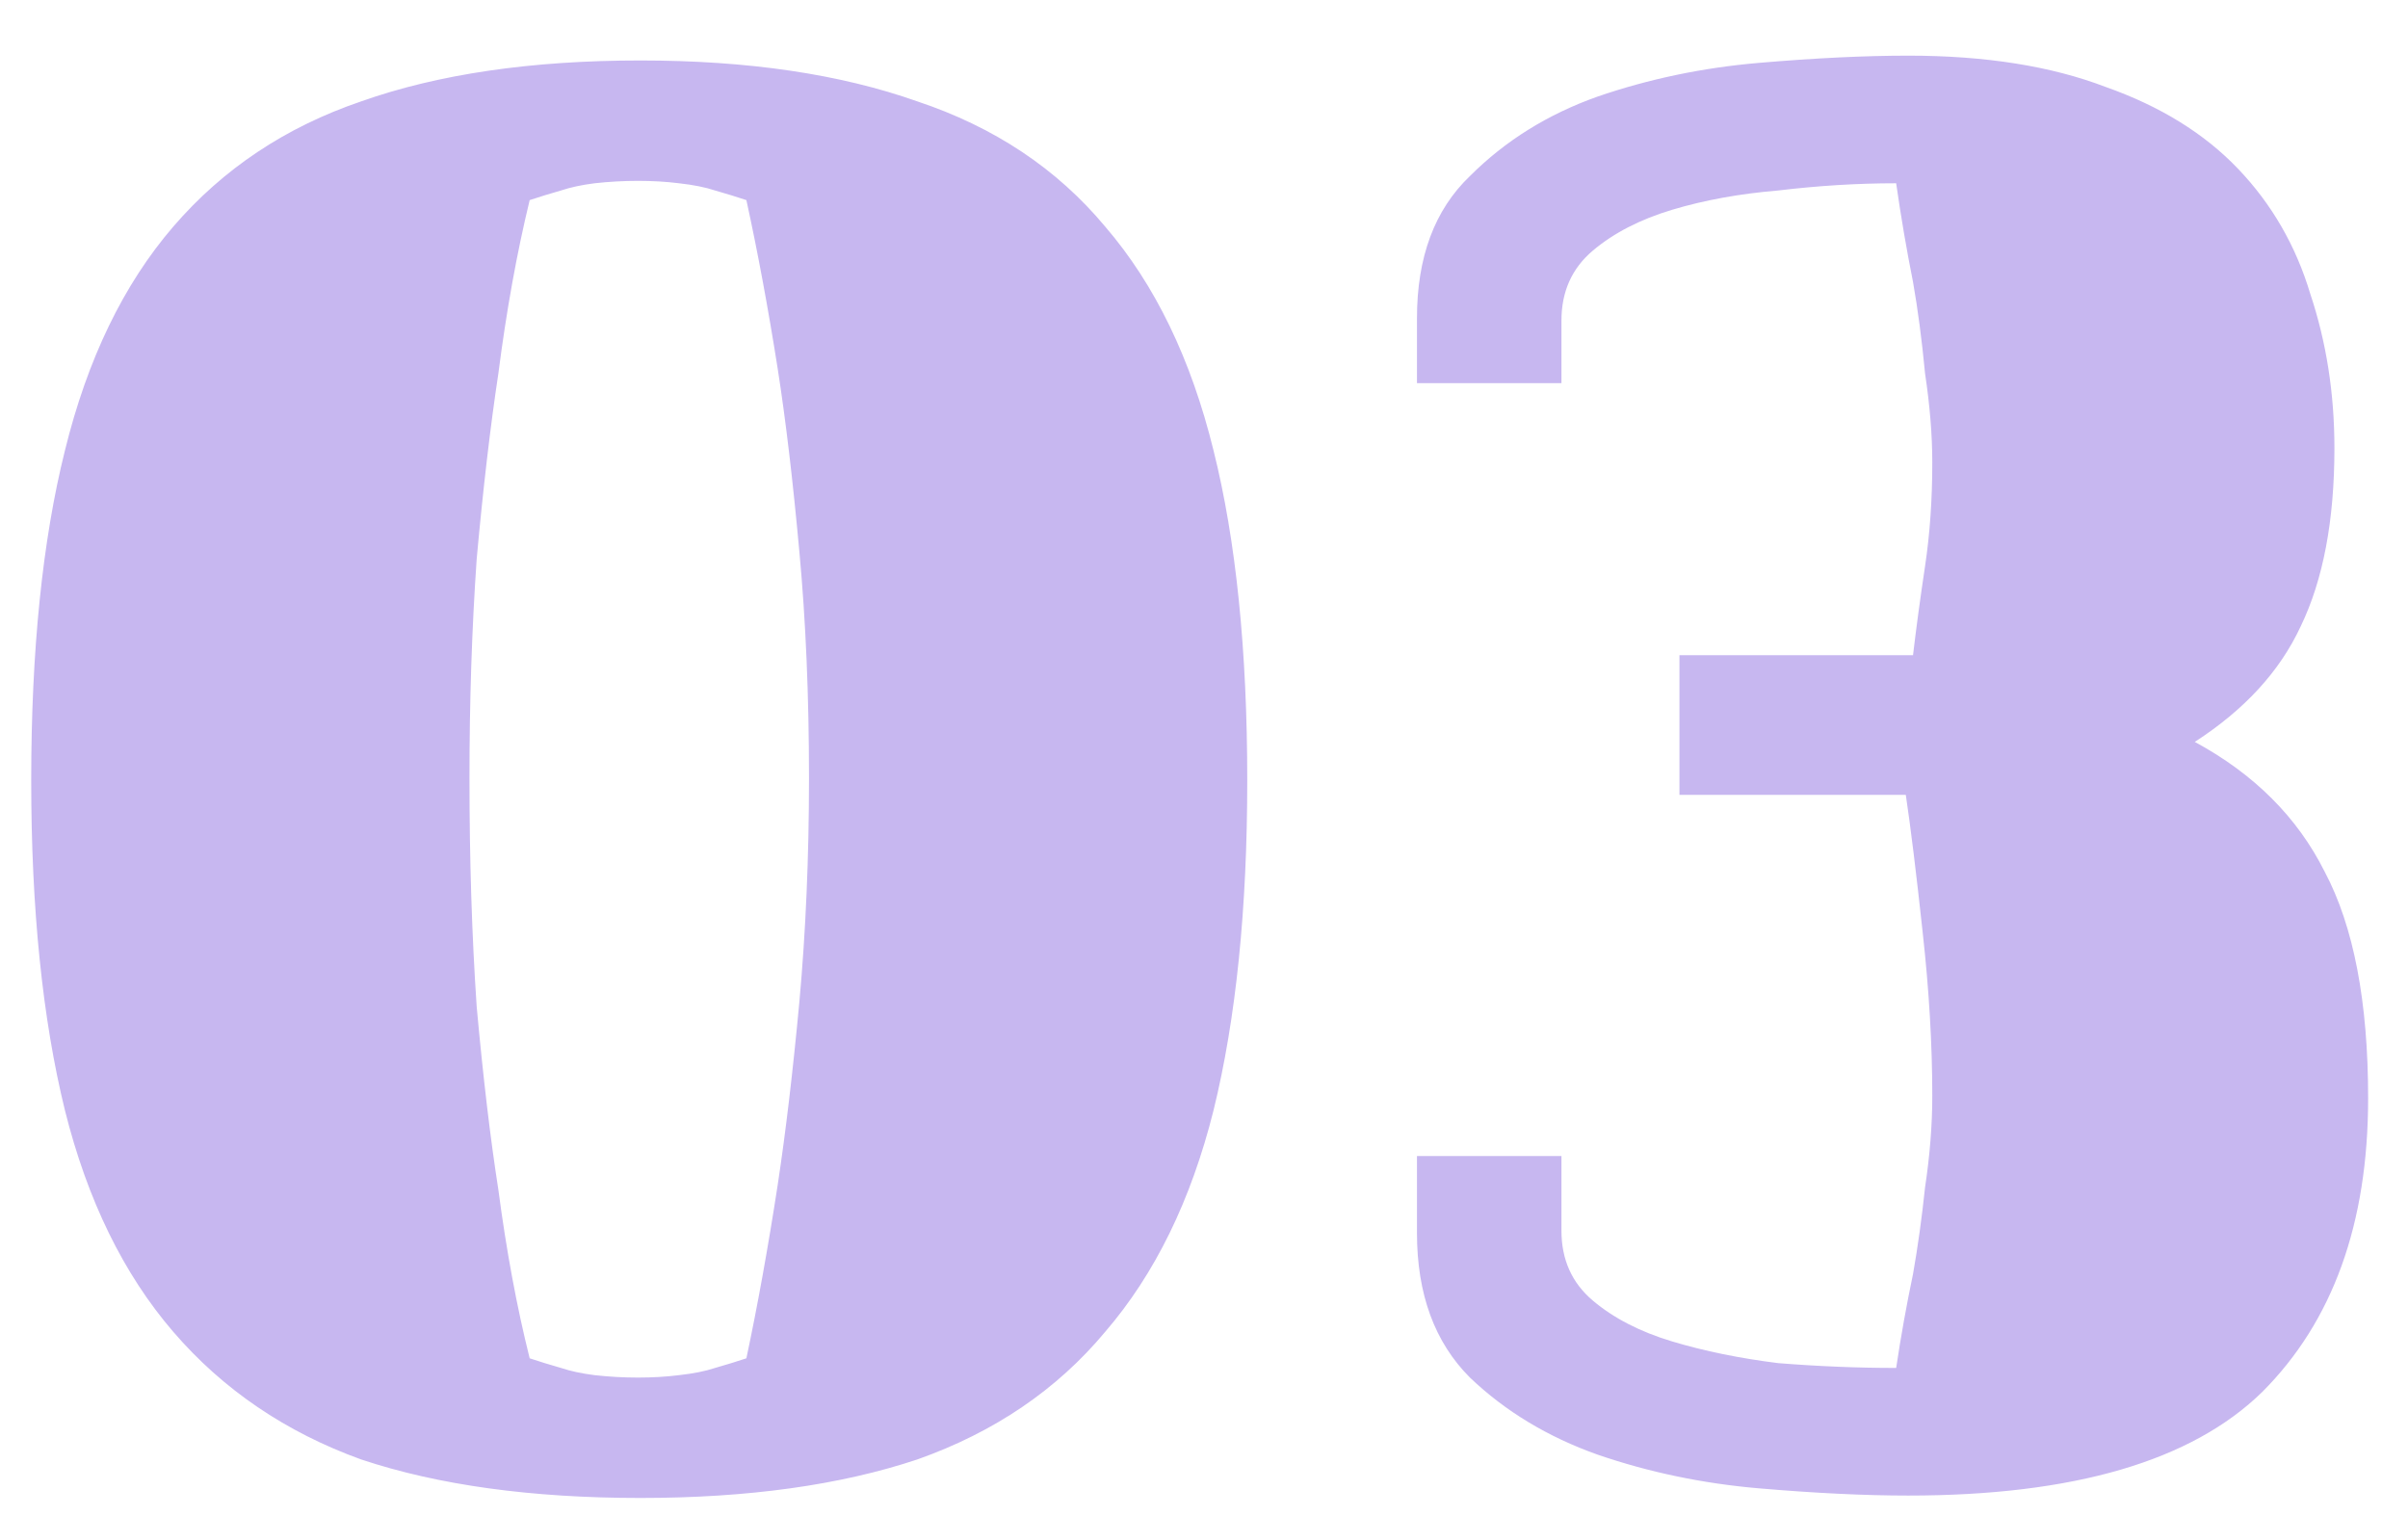 <svg width="27" height="17" viewBox="0 0 27 17" fill="none" xmlns="http://www.w3.org/2000/svg">
<path d="M5.264 8.724C5.264 9.642 5.291 10.497 5.345 11.289C5.417 12.081 5.498 12.765 5.588 13.341C5.678 14.025 5.795 14.655 5.939 15.231C6.047 15.267 6.164 15.303 6.29 15.339C6.398 15.375 6.524 15.402 6.668 15.42C6.83 15.438 6.992 15.447 7.154 15.447C7.316 15.447 7.469 15.438 7.613 15.42C7.775 15.402 7.91 15.375 8.018 15.339C8.144 15.303 8.261 15.267 8.369 15.231C8.495 14.637 8.612 13.989 8.72 13.287C8.81 12.693 8.891 12.009 8.963 11.235C9.035 10.443 9.071 9.606 9.071 8.724C9.071 7.806 9.035 6.96 8.963 6.186C8.891 5.394 8.81 4.71 8.72 4.134C8.612 3.45 8.495 2.82 8.369 2.244C8.261 2.208 8.144 2.172 8.018 2.136C7.91 2.1 7.775 2.073 7.613 2.055C7.469 2.037 7.316 2.028 7.154 2.028C6.992 2.028 6.83 2.037 6.668 2.055C6.524 2.073 6.398 2.1 6.29 2.136C6.164 2.172 6.047 2.208 5.939 2.244C5.795 2.838 5.678 3.486 5.588 4.188C5.498 4.782 5.417 5.475 5.345 6.267C5.291 7.041 5.264 7.86 5.264 8.724ZM0.35 8.751C0.35 7.293 0.476 6.06 0.728 5.052C0.98 4.026 1.385 3.189 1.943 2.541C2.501 1.893 3.203 1.425 4.049 1.137C4.913 0.831 5.957 0.678 7.181 0.678C8.387 0.678 9.422 0.831 10.286 1.137C11.15 1.425 11.852 1.893 12.392 2.541C12.95 3.189 13.355 4.026 13.607 5.052C13.859 6.06 13.985 7.293 13.985 8.751C13.985 10.191 13.859 11.424 13.607 12.45C13.355 13.458 12.95 14.286 12.392 14.934C11.852 15.582 11.15 16.059 10.286 16.365C9.422 16.653 8.387 16.797 7.181 16.797C5.957 16.797 4.913 16.653 4.049 16.365C3.203 16.059 2.501 15.582 1.943 14.934C1.385 14.286 0.98 13.458 0.728 12.45C0.476 11.424 0.35 10.191 0.35 8.751ZM21.45 7.347C21.486 7.041 21.531 6.708 21.585 6.348C21.639 5.988 21.666 5.601 21.666 5.187C21.666 4.881 21.639 4.548 21.585 4.188C21.549 3.81 21.504 3.468 21.45 3.162C21.378 2.802 21.315 2.433 21.261 2.055C20.829 2.055 20.388 2.082 19.938 2.136C19.506 2.172 19.11 2.244 18.75 2.352C18.39 2.46 18.093 2.613 17.859 2.811C17.625 3.009 17.508 3.27 17.508 3.594V4.296H15.888V3.567C15.888 2.883 16.086 2.352 16.482 1.974C16.878 1.578 17.355 1.281 17.913 1.083C18.489 0.885 19.092 0.759 19.722 0.705C20.352 0.651 20.91 0.624 21.396 0.624C22.26 0.624 22.998 0.741 23.61 0.975C24.222 1.191 24.717 1.497 25.095 1.893C25.473 2.289 25.743 2.757 25.905 3.297C26.085 3.837 26.175 4.413 26.175 5.025C26.175 5.835 26.049 6.501 25.797 7.023C25.563 7.527 25.167 7.959 24.609 8.319C25.275 8.679 25.761 9.165 26.067 9.777C26.391 10.389 26.553 11.235 26.553 12.315C26.553 13.719 26.157 14.817 25.365 15.609C24.573 16.383 23.25 16.77 21.396 16.77C20.91 16.77 20.352 16.743 19.722 16.689C19.092 16.635 18.489 16.509 17.913 16.311C17.355 16.113 16.878 15.825 16.482 15.447C16.086 15.051 15.888 14.511 15.888 13.827V12.963H17.508V13.8C17.508 14.124 17.625 14.385 17.859 14.583C18.093 14.781 18.39 14.934 18.75 15.042C19.11 15.15 19.506 15.231 19.938 15.285C20.388 15.321 20.829 15.339 21.261 15.339C21.315 14.979 21.378 14.628 21.45 14.286C21.504 13.98 21.549 13.656 21.585 13.314C21.639 12.954 21.666 12.612 21.666 12.288C21.666 11.712 21.63 11.1 21.558 10.452C21.486 9.786 21.423 9.273 21.369 8.913L18.831 8.913L18.831 7.347L21.45 7.347Z" fill="#C7B7F0"/>
</svg>
